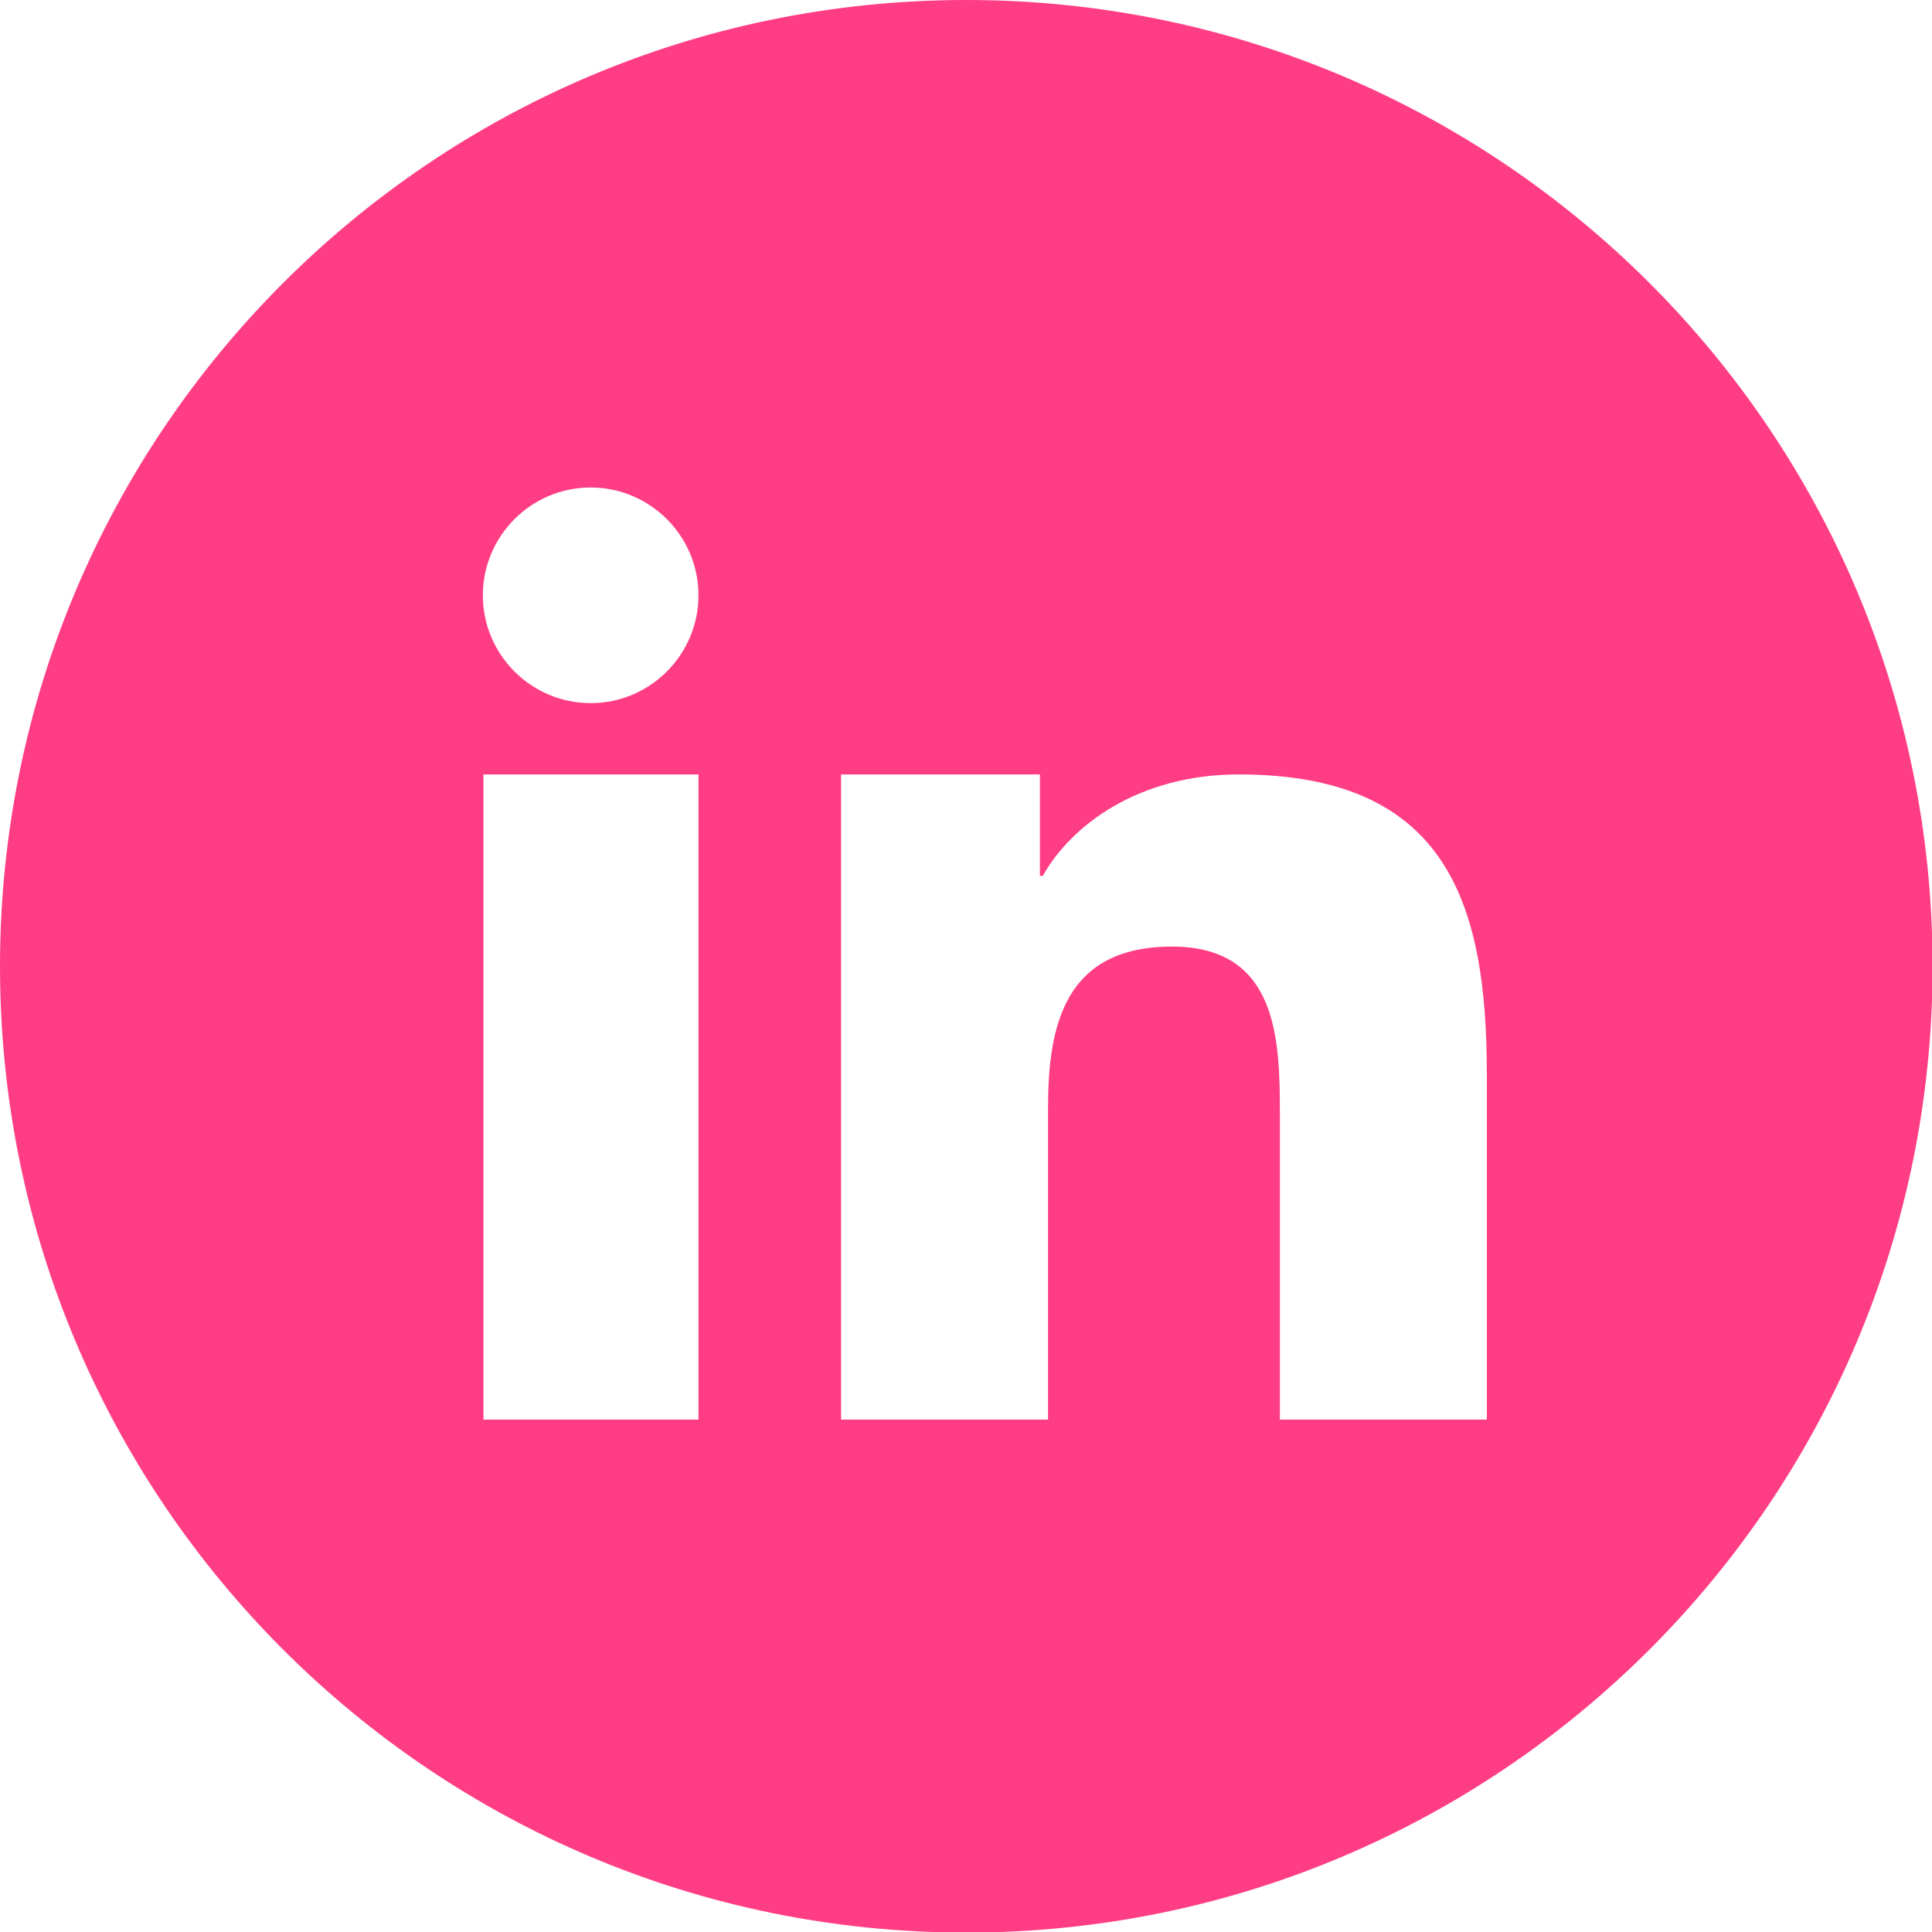 <svg xmlns="http://www.w3.org/2000/svg" viewBox="0 0 3333 3333" shape-rendering="geometricPrecision"
    text-rendering="geometricPrecision" image-rendering="optimizeQuality" fill-rule="evenodd"
    clip-rule="evenodd"
    fill="#FF3D84">
    <path
        d="M1667 0c920 0 1667 746 1667 1667 0 920-746 1667-1667 1667C747 3334 0 2588 0 1667 0 747 746 0 1667 0zm-215 1336h342v175h5c48-86 164-175 338-175 361 0 428 225 428 517v596h-357v-528c0-126-3-288-186-288-186 0-214 137-214 279v537h-357V1336zm-247-309c0 102-83 186-186 186-102 0-186-83-186-186 0-102 83-186 186-186 102 0 186 83 186 186zm-371 309h371v1113H834V1336z" />
</svg>